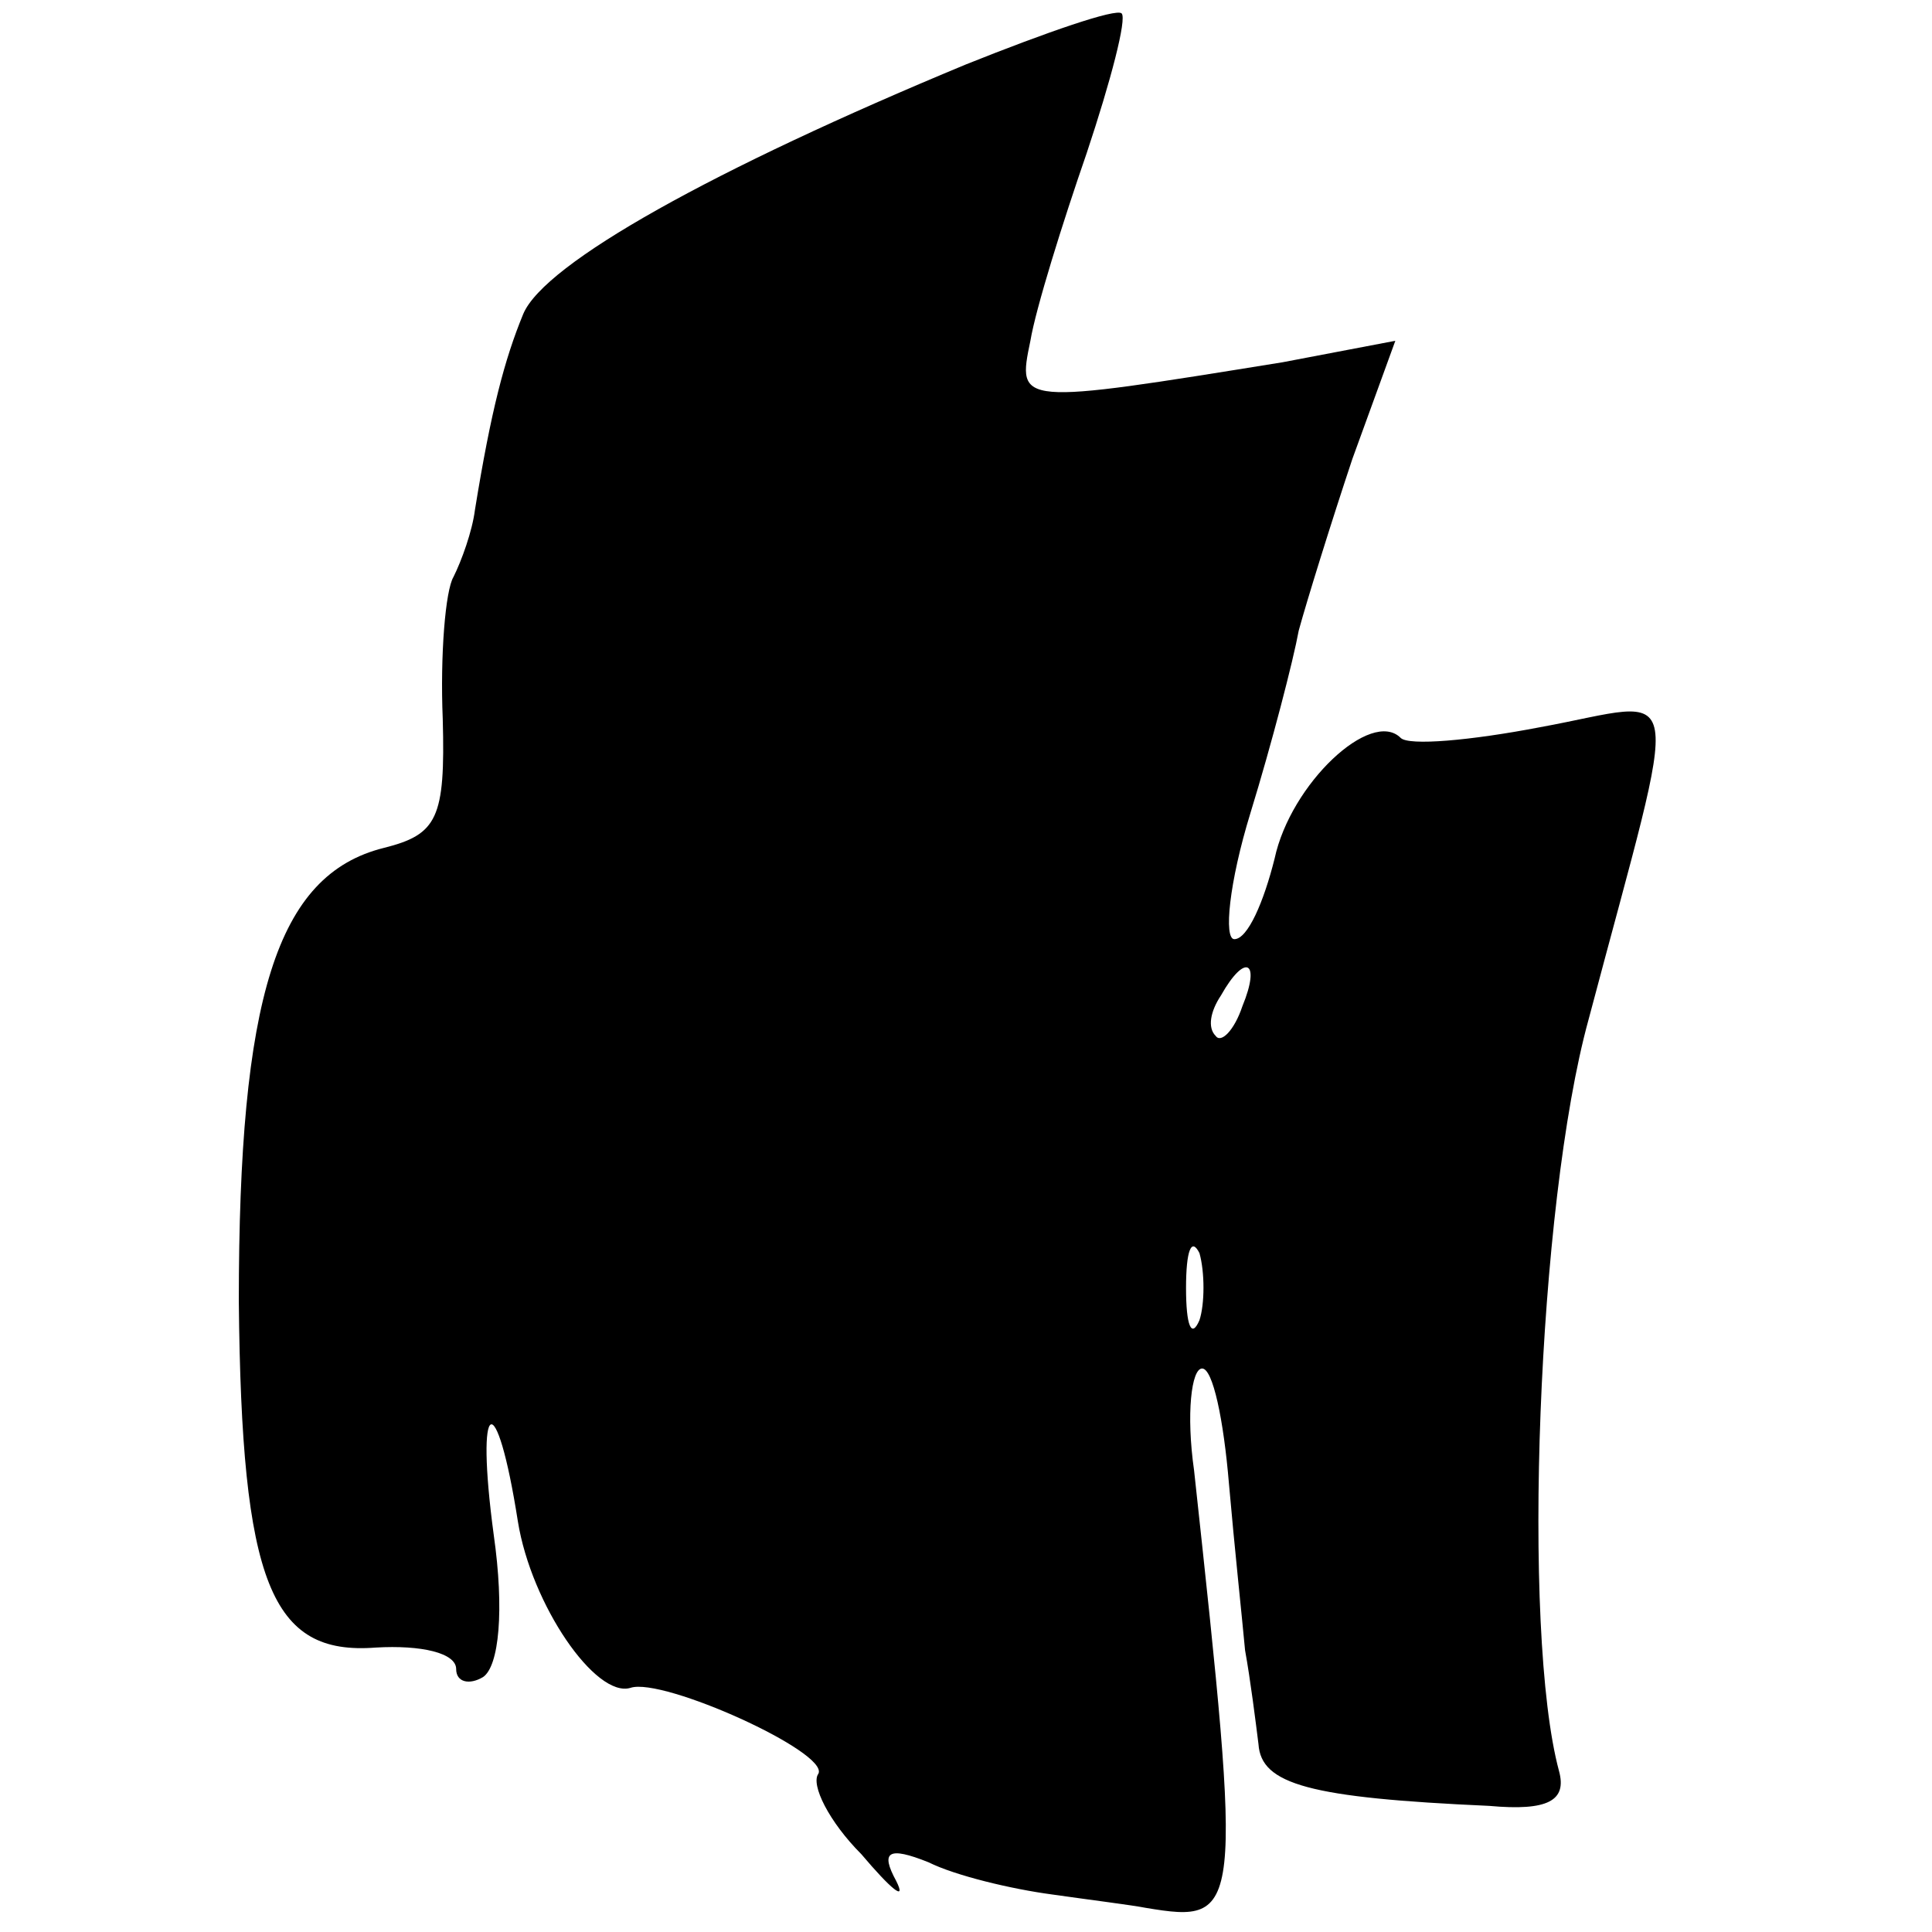 <?xml version="1.0" standalone="no"?>
<!DOCTYPE svg PUBLIC "-//W3C//DTD SVG 20010904//EN"
 "http://www.w3.org/TR/2001/REC-SVG-20010904/DTD/svg10.dtd">
<svg version="1.0" xmlns="http://www.w3.org/2000/svg"
 width="72pt" height="72pt" viewBox="0 0 72 72"
 preserveAspectRatio="xMidYMid meet">
<g transform="translate(0,72) scale(0.1,-0.1)"
fill="#000000" stroke="none">
<path d="M360 696 c-94 -39 -157 -74 -165 -93 -7 -17 -12 -36 -18 -73 -1 -8
-5 -19 -8 -25 -3 -5 -5 -29 -4 -53 1 -37 -2 -43 -22 -48 -40 -10 -54 -56 -54
-169 1 -105 12 -132 51 -129 17 1 30 -2 30 -8 0 -5 5 -6 10 -3 6 4 8 25 4 53
-7 52 1 56 9 5 5 -31 29 -66 42 -62 12 4 74 -24 70 -32 -3 -4 4 -18 16 -30 11
-13 17 -18 13 -10 -6 11 -3 13 12 7 10 -5 31 -10 46 -12 14 -2 30 -4 35 -5 36
-6 36 -3 18 163 -3 21 -1 38 3 38 4 0 8 -19 10 -43 2 -23 5 -51 6 -62 2 -11 4
-27 5 -35 1 -15 19 -20 86 -23 22 -2 29 2 26 13 -14 52 -8 211 11 280 35 132
37 119 -18 109 -26 -5 -49 -7 -52 -4 -11 11 -41 -17 -47 -45 -4 -16 -10 -30
-15 -30 -4 0 -2 21 6 47 8 26 16 57 18 68 3 11 12 40 20 64 l16 44 -42 -8
c-99 -16 -99 -16 -94 8 2 12 12 44 21 70 9 27 15 50 13 52 -2 2 -28 -7 -58
-19z m103 -351 c-3 -9 -8 -14 -10 -11 -3 3 -2 9 2 15 9 16 15 13 8 -4z m-16
-117 c-3 -7 -5 -2 -5 12 0 14 2 19 5 13 2 -7 2 -19 0 -25z"/>
</g>
</svg>
